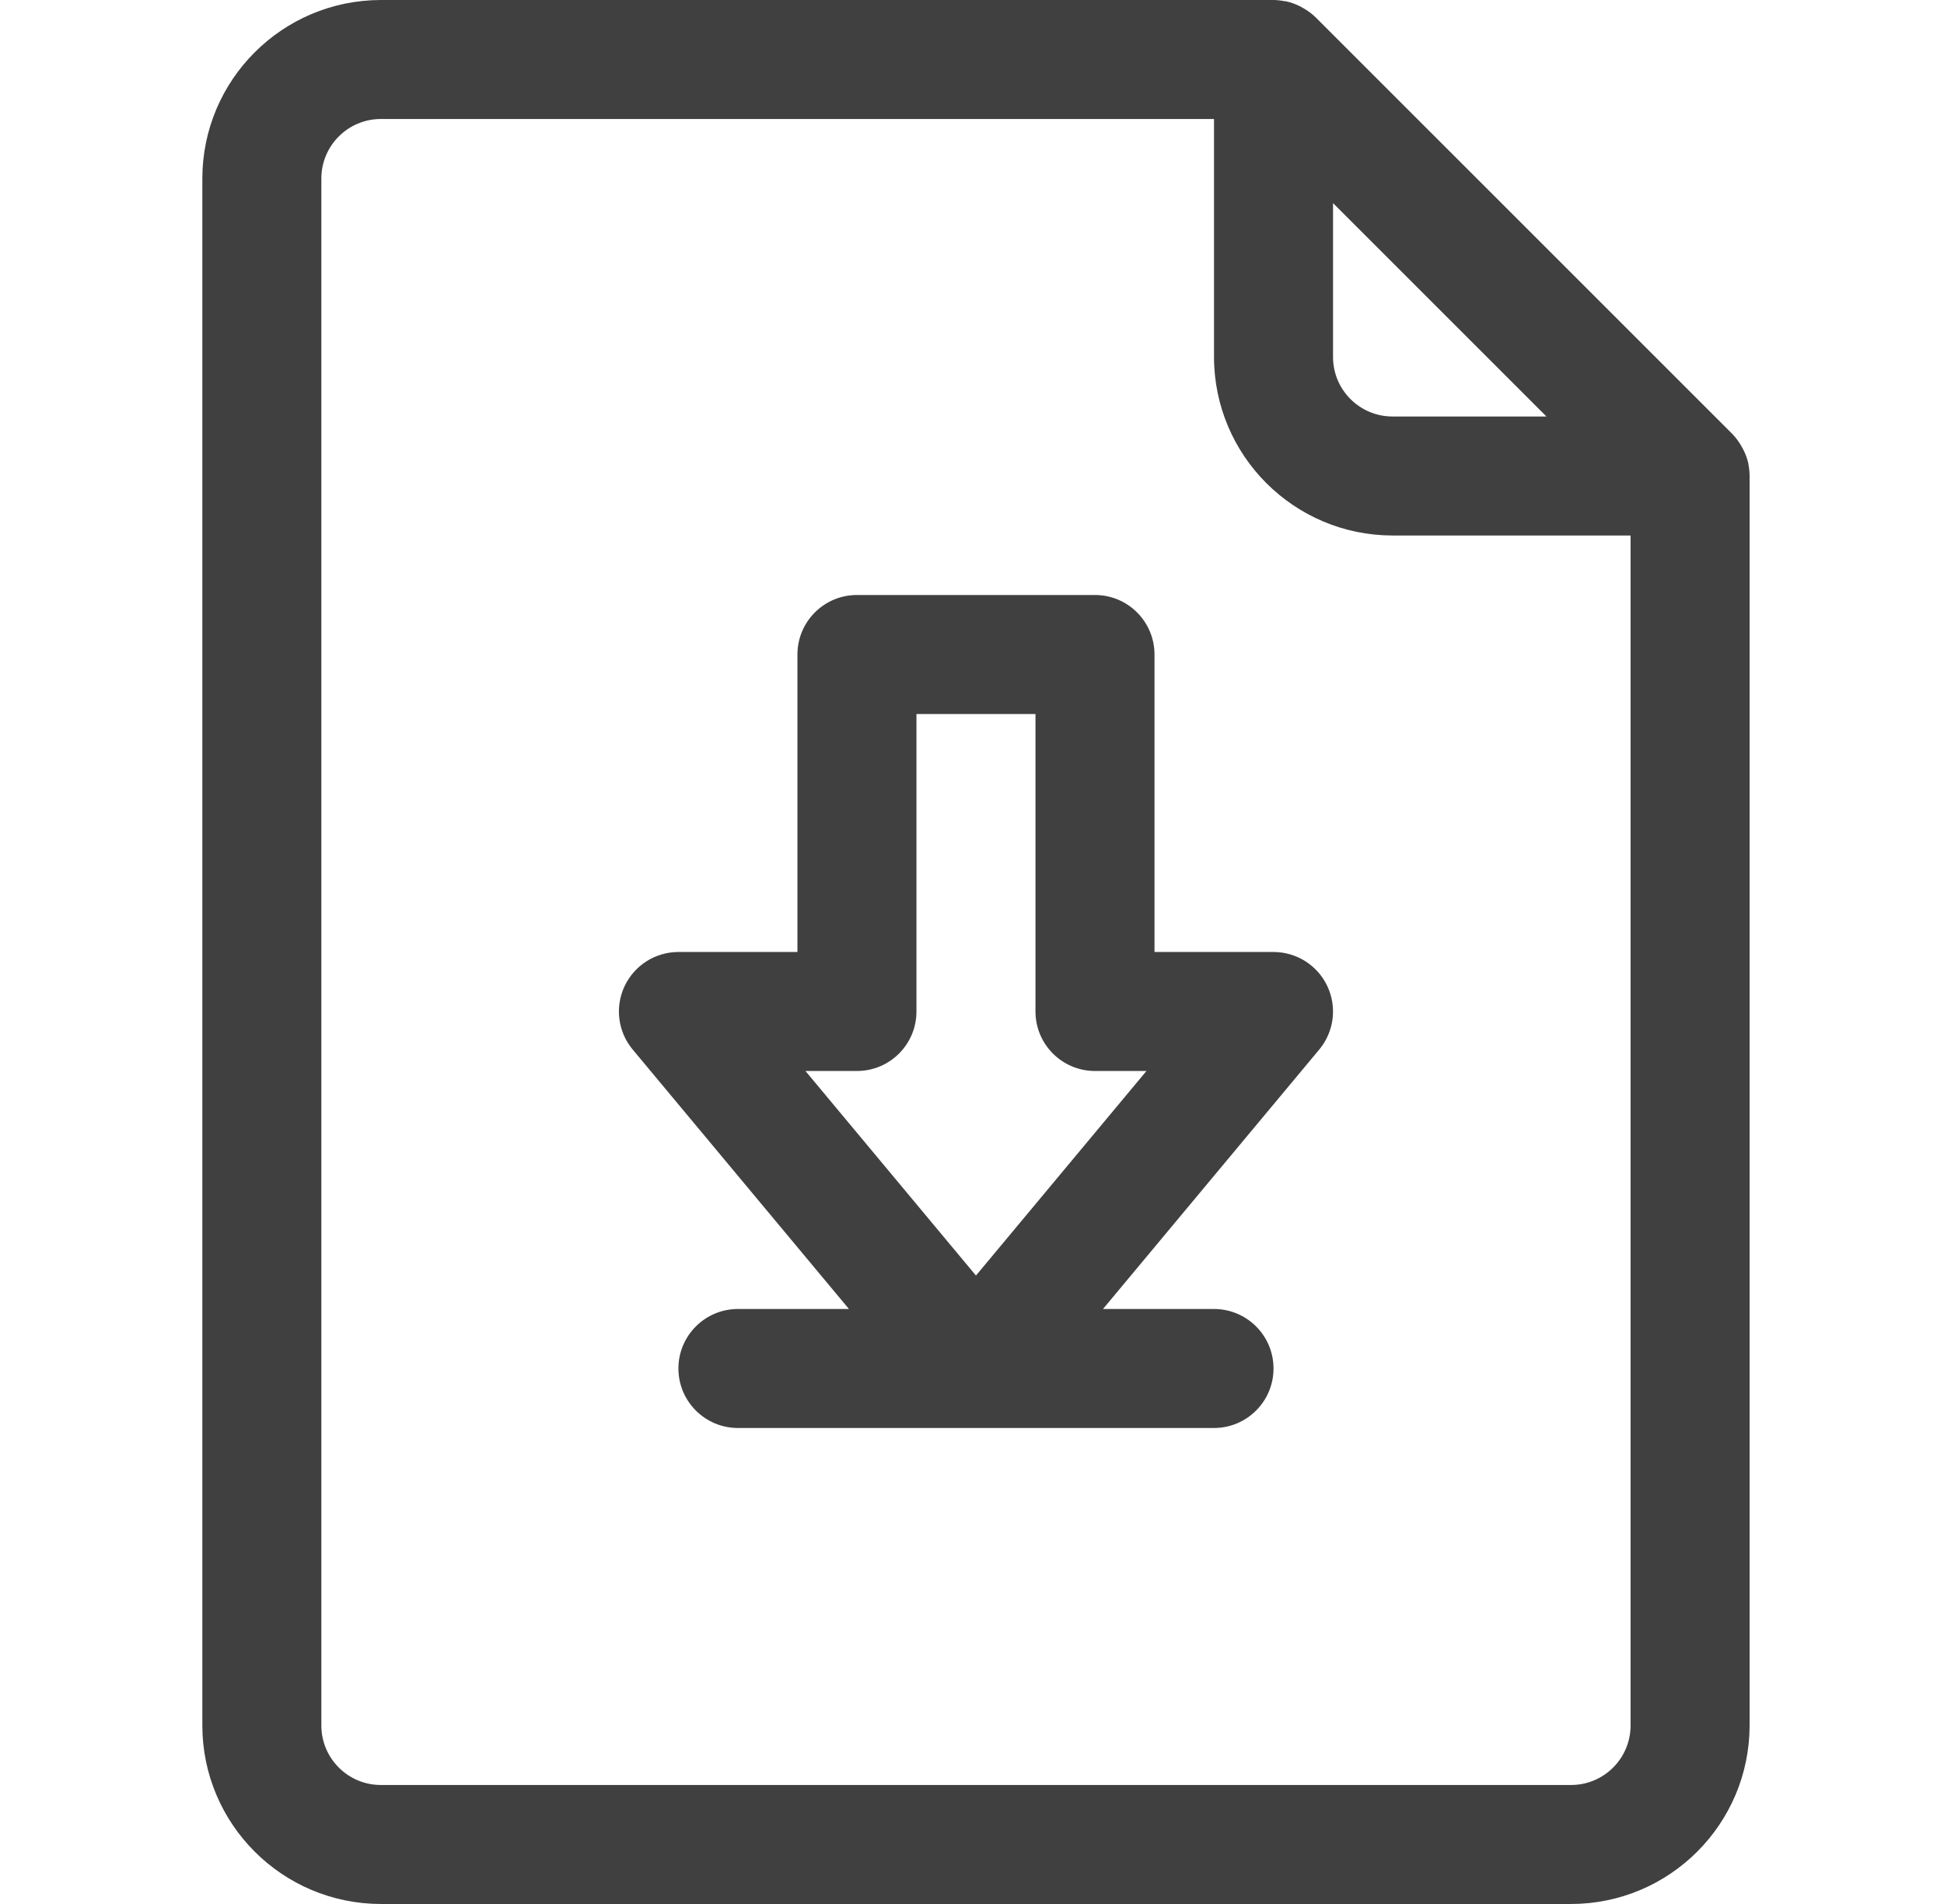 <svg xmlns="http://www.w3.org/2000/svg" width="49" height="48" viewBox="0 0 49 48" fill="none"><path d="M44.073 11.721C44.073 11.716 44.073 11.71 44.073 11.704C44.046 11.577 44.002 11.454 43.943 11.338C43.929 11.311 43.915 11.284 43.899 11.258C43.835 11.142 43.755 11.034 43.663 10.938L33.163 0.438C33.067 0.345 32.96 0.266 32.843 0.201C32.816 0.186 32.791 0.171 32.763 0.157C32.648 0.099 32.526 0.056 32.4 0.03C32.393 0.03 32.385 0.03 32.378 0.03C32.286 0.011 32.194 0.001 32.1 0H9.6C7.116 0.003 5.103 2.016 5.1 4.5V43.5C5.103 45.984 7.116 47.997 9.6 48H39.6C42.084 47.997 44.097 45.984 44.1 43.5V12C44.099 11.906 44.091 11.813 44.073 11.721ZM38.979 10.5H35.1C34.272 10.5 33.6 9.828 33.6 9V5.121L38.979 10.5ZM41.1 43.5C41.1 44.328 40.428 45 39.6 45H9.6C8.772 45 8.1 44.328 8.1 43.5V4.5C8.1 3.672 8.772 3 9.6 3H30.6V9C30.603 11.484 32.616 13.497 35.1 13.5H41.1V43.5Z" fill="#404040"></path><path d="M32.1 24H29.1V16.5C29.1 15.672 28.428 15 27.6 15H21.6C20.772 15 20.1 15.672 20.1 16.5V24H17.1C16.518 24 15.989 24.337 15.742 24.864C15.495 25.391 15.575 26.013 15.948 26.46L21.398 33H18.6C17.772 33 17.1 33.672 17.1 34.5C17.1 35.328 17.772 36 18.6 36H30.6C31.428 36 32.1 35.328 32.1 34.5C32.1 33.672 31.428 33 30.6 33H27.802L33.252 26.46C33.625 26.013 33.705 25.391 33.458 24.864C33.211 24.337 32.682 24 32.1 24ZM24.6 32.157L20.302 27H21.6C22.428 27 23.1 26.328 23.1 25.5V18H26.1V25.5C26.1 26.328 26.772 27 27.6 27H28.897L24.6 32.157Z" fill="#404040"></path></svg>